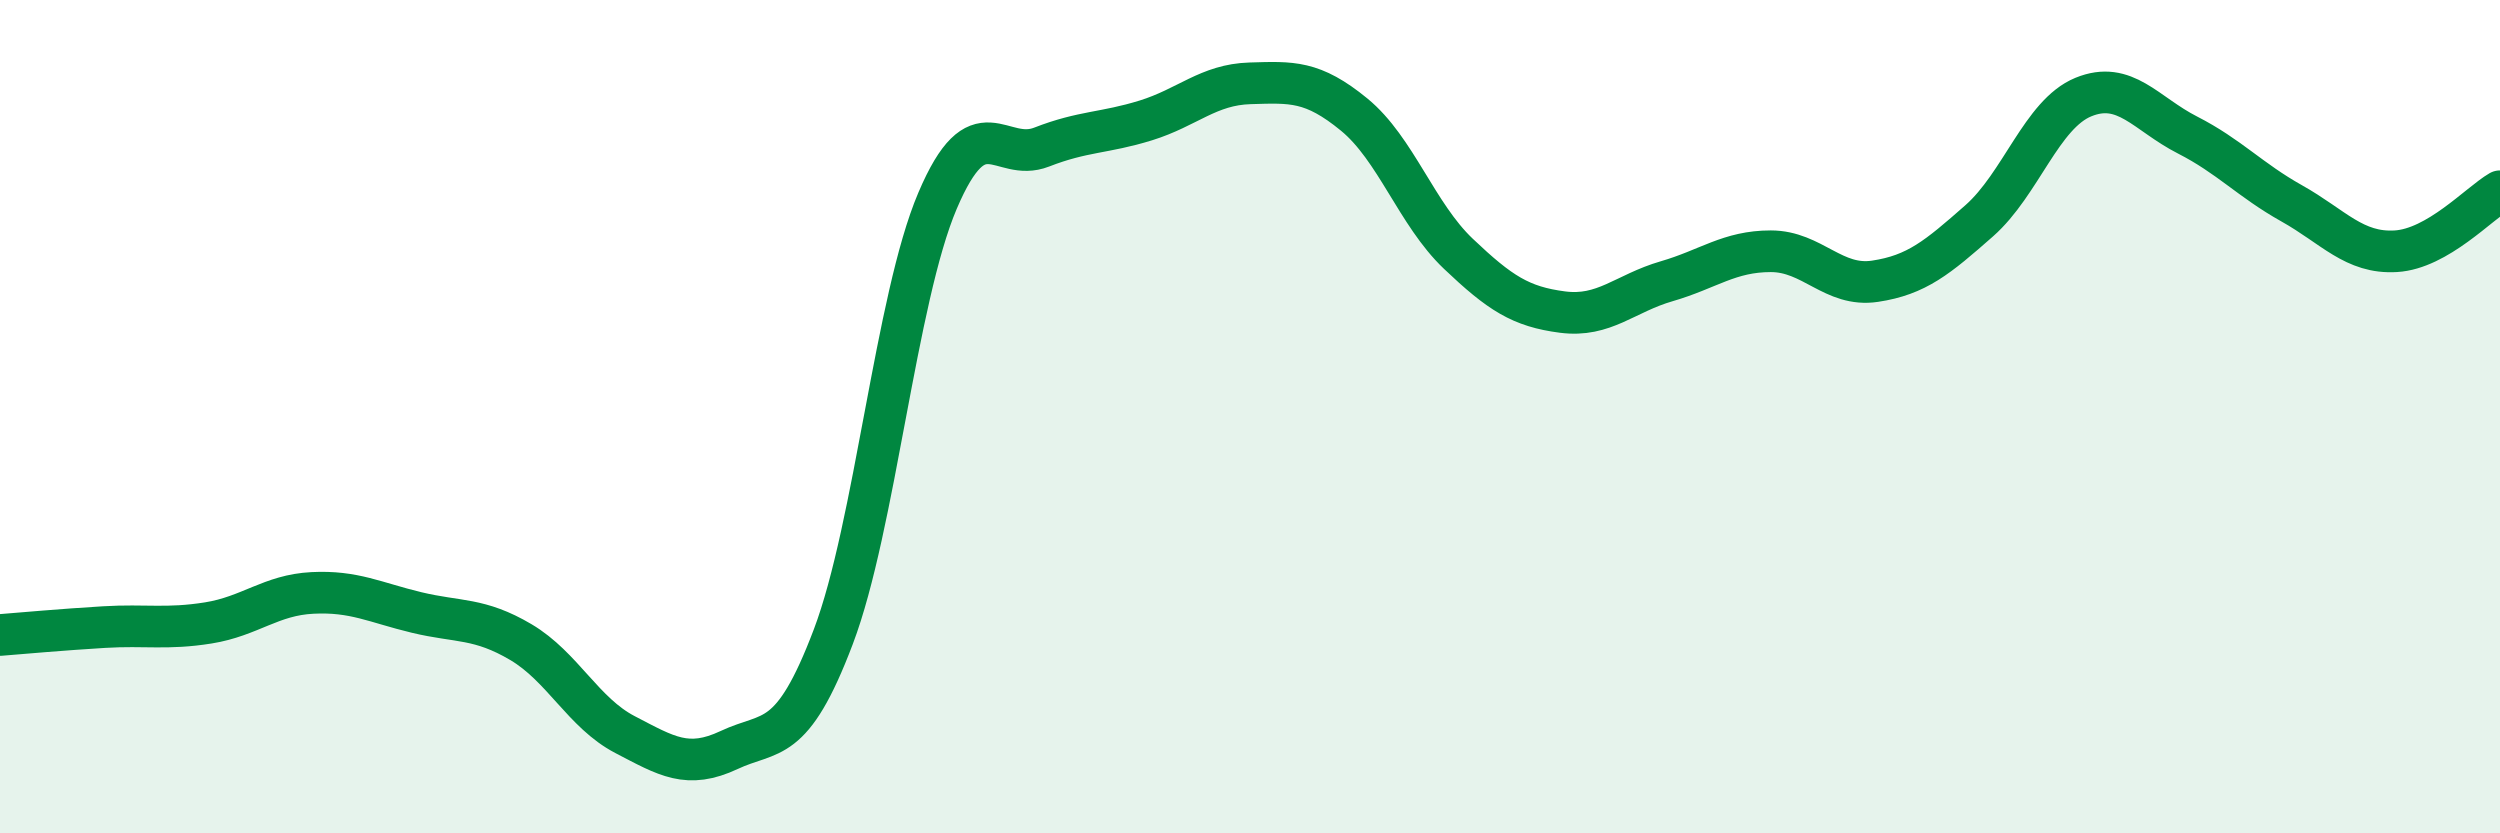 
    <svg width="60" height="20" viewBox="0 0 60 20" xmlns="http://www.w3.org/2000/svg">
      <path
        d="M 0,15.24 C 0.5,15.2 1.5,15.11 2.5,15.05 C 3.5,14.99 4,15.11 5,14.95 C 6,14.79 6.5,14.28 7.5,14.23 C 8.5,14.18 9,14.46 10,14.7 C 11,14.94 11.5,14.82 12.5,15.41 C 13.5,16 14,17.11 15,17.63 C 16,18.15 16.5,18.47 17.5,18 C 18.5,17.53 19,17.92 20,15.28 C 21,12.64 21.5,7.17 22.5,4.82 C 23.5,2.47 24,3.92 25,3.53 C 26,3.14 26.5,3.2 27.5,2.89 C 28.5,2.58 29,2.03 30,2 C 31,1.97 31.5,1.93 32.5,2.75 C 33.5,3.57 34,5.14 35,6.09 C 36,7.04 36.5,7.36 37.5,7.49 C 38.5,7.62 39,7.04 40,6.75 C 41,6.46 41.5,6.03 42.5,6.03 C 43.5,6.03 44,6.9 45,6.75 C 46,6.6 46.5,6.18 47.5,5.3 C 48.5,4.42 49,2.74 50,2.33 C 51,1.92 51.5,2.73 52.5,3.24 C 53.5,3.75 54,4.32 55,4.88 C 56,5.44 56.5,6.09 57.5,6.03 C 58.5,5.97 59.5,4.88 60,4.59L60 20L0 20Z"
        fill="#008740"
        opacity="0.1"
        stroke-linecap="round"
        stroke-linejoin="round"
      />
      <path
        d="M 0,15.24 C 0.5,15.2 1.5,15.11 2.5,15.05 C 3.5,14.99 4,15.11 5,14.95 C 6,14.79 6.5,14.28 7.5,14.23 C 8.5,14.18 9,14.46 10,14.7 C 11,14.94 11.5,14.82 12.5,15.41 C 13.5,16 14,17.11 15,17.63 C 16,18.15 16.5,18.47 17.5,18 C 18.5,17.53 19,17.92 20,15.28 C 21,12.64 21.5,7.17 22.5,4.82 C 23.5,2.47 24,3.92 25,3.53 C 26,3.14 26.5,3.2 27.5,2.89 C 28.5,2.58 29,2.03 30,2 C 31,1.97 31.5,1.93 32.5,2.75 C 33.5,3.57 34,5.14 35,6.09 C 36,7.04 36.5,7.36 37.5,7.49 C 38.5,7.62 39,7.04 40,6.75 C 41,6.46 41.5,6.03 42.5,6.03 C 43.5,6.03 44,6.9 45,6.75 C 46,6.6 46.5,6.18 47.5,5.3 C 48.5,4.42 49,2.74 50,2.33 C 51,1.92 51.5,2.73 52.5,3.24 C 53.5,3.75 54,4.32 55,4.88 C 56,5.44 56.5,6.09 57.5,6.03 C 58.5,5.97 59.5,4.88 60,4.59"
        stroke="#008740"
        stroke-width="1"
        fill="none"
        stroke-linecap="round"
        stroke-linejoin="round"
      />
    </svg>
  